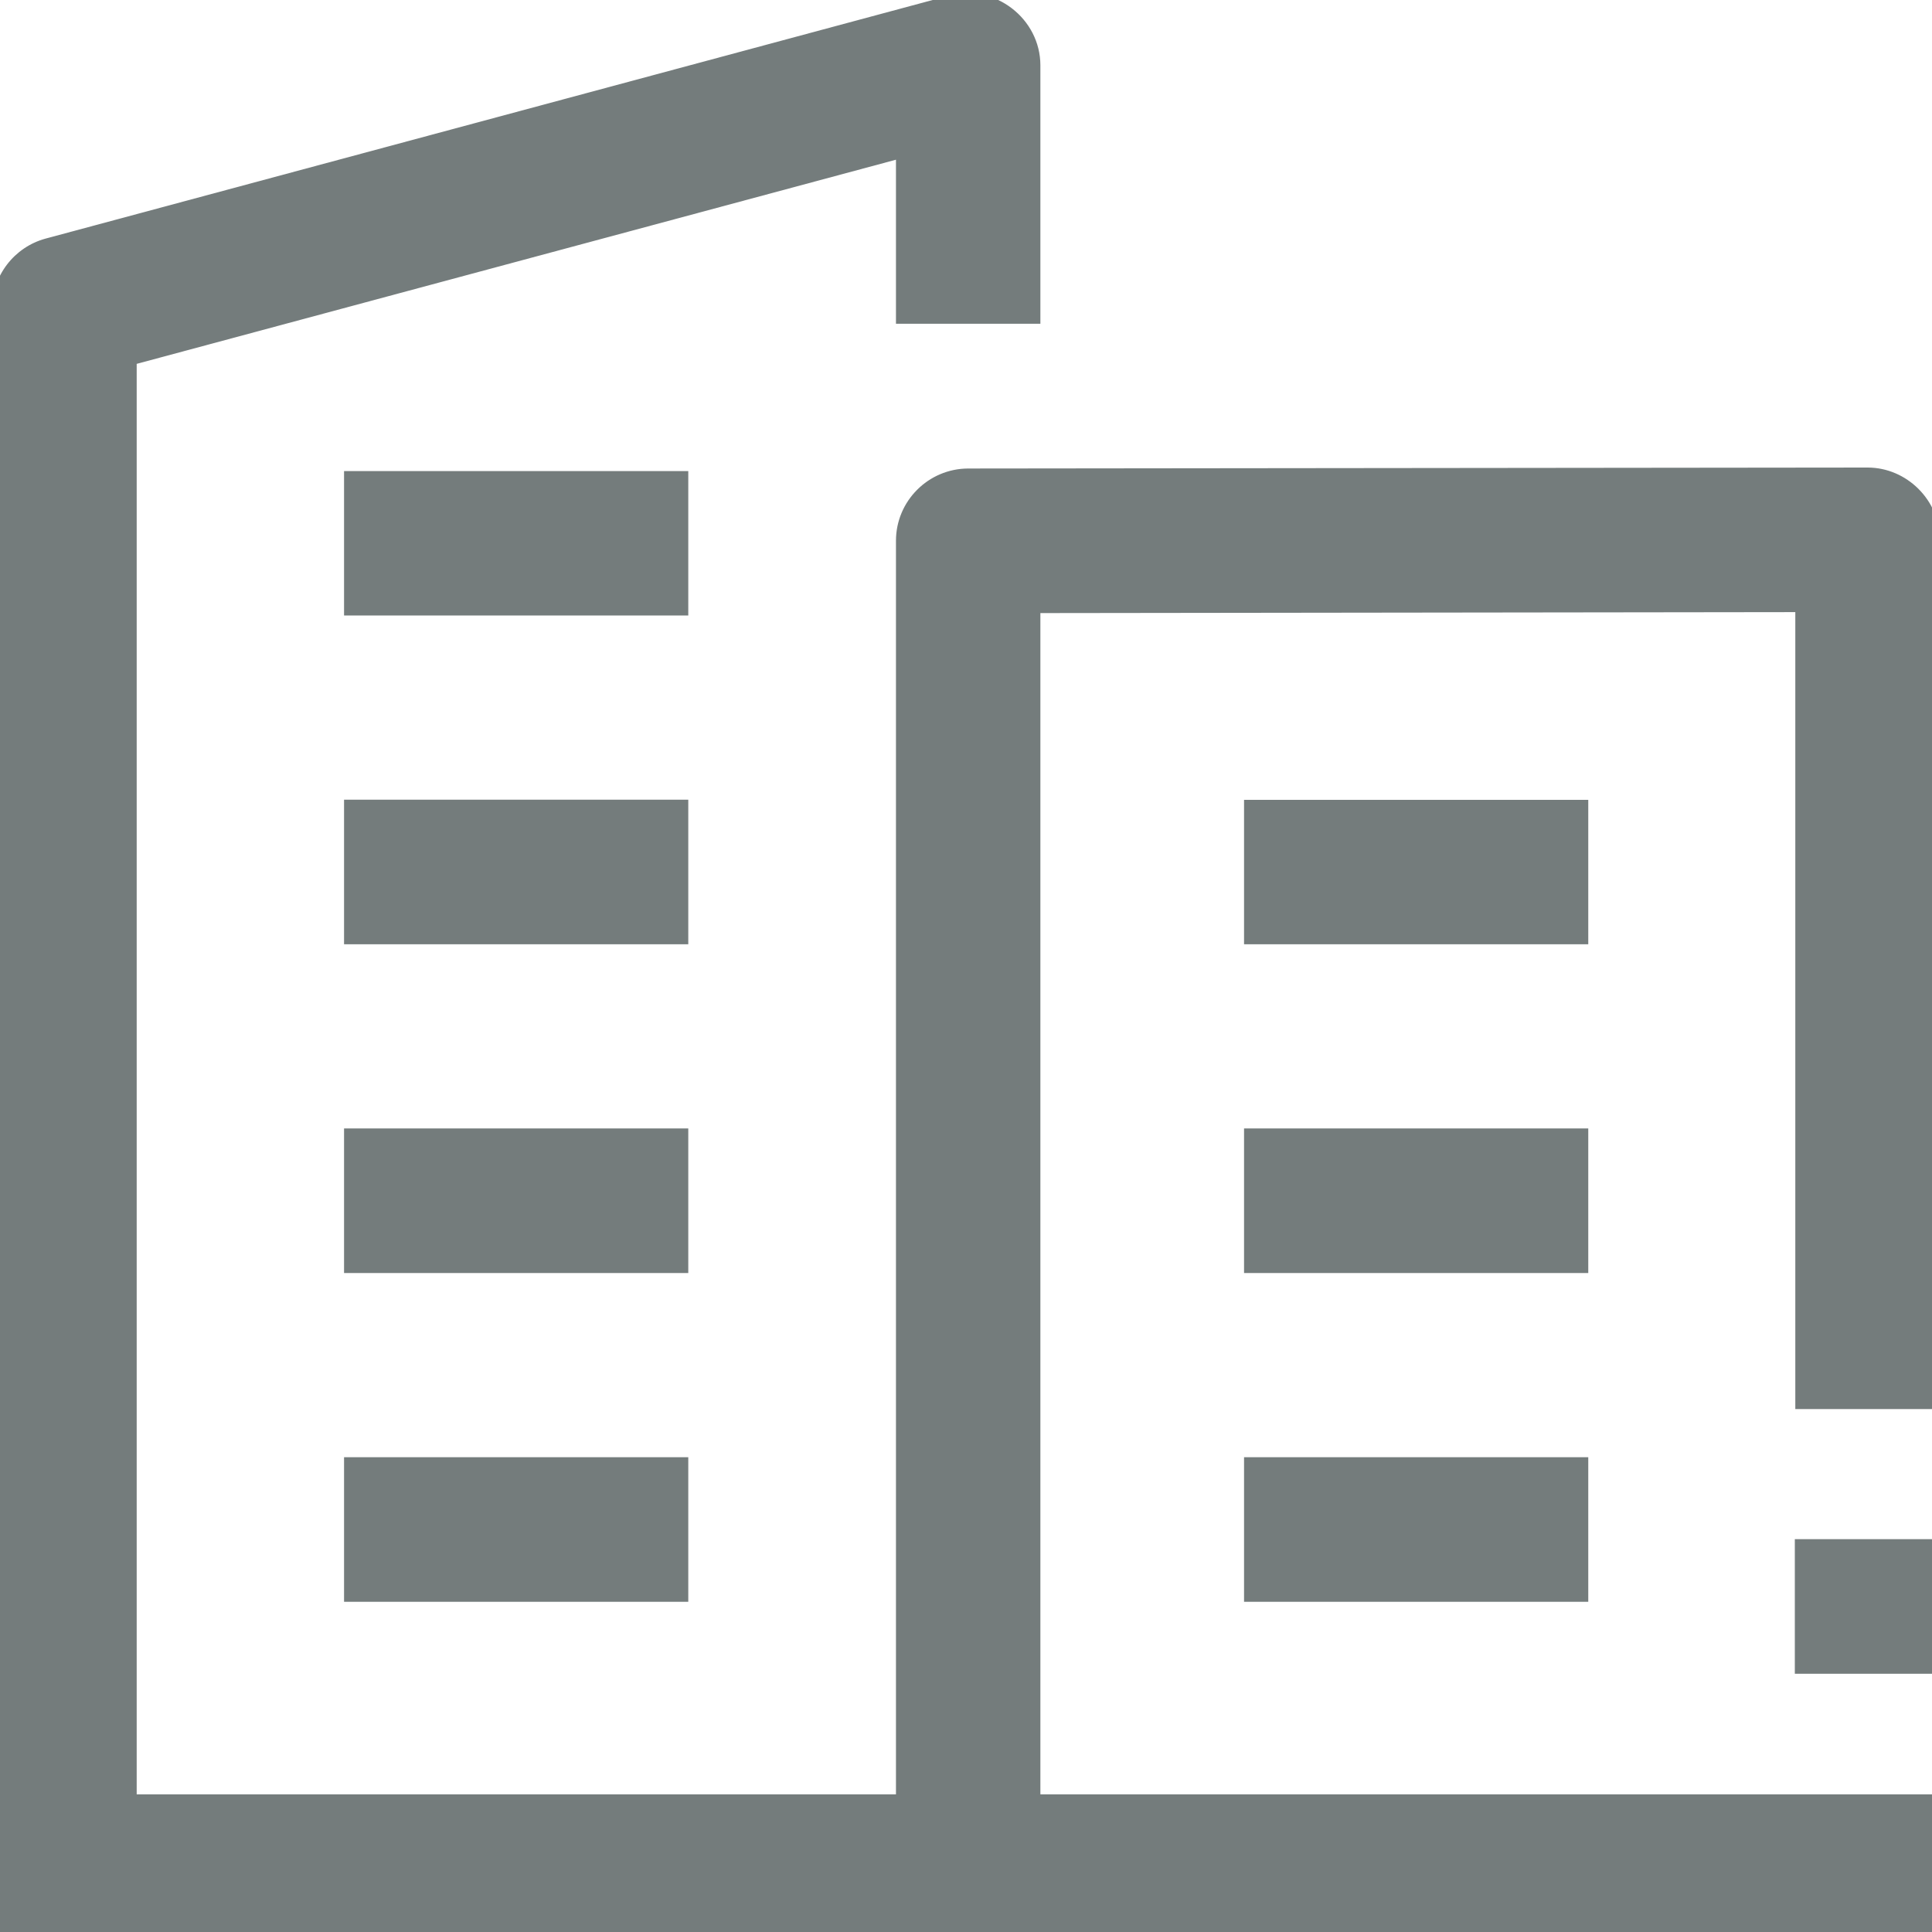 <svg width="12" height="12" viewBox="0 0 12 12" fill="none" xmlns="http://www.w3.org/2000/svg">
<g clip-path="url(#clip0_2_2453)">
<path d="M2.137 2.926H4.275V3.823H2.137V2.926Z" fill="#747C7C"/>
<path d="M2.137 4.967H4.275V5.865H2.137V4.967Z" fill="#747C7C"/>
<path d="M2.137 7.009H4.275V7.907H2.137V7.009Z" fill="#747C7C"/>
<path d="M2.137 9.051H4.275V9.949H2.137V9.051Z" fill="#747C7C"/>
<path d="M6.462 11.145V3.808L11.151 3.802V8.752H12.049V3.353C12.049 3.108 11.844 2.904 11.6 2.904L6.013 2.91C5.766 2.911 5.565 3.112 5.565 3.359V11.145H0.849V2.26L5.565 0.992V2.011H6.462V0.406C6.462 0.115 6.178 -0.103 5.897 -0.028L0.283 1.482C0.088 1.535 -0.049 1.713 -0.049 1.916V11.145H-1V12.043H13V11.145H6.462Z" fill="#747C7C"/>
<path d="M11.148 9.56H12.046V10.396H11.148V9.56Z" fill="#747C7C"/>
<path d="M7.727 4.968H9.865V5.865H7.727V4.968Z" fill="#747C7C"/>
<path d="M7.727 7.009H9.865V7.907H7.727V7.009Z" fill="#747C7C"/>
<path d="M7.727 9.051H9.865V9.949H7.727V9.051Z" fill="#747C7C"/>
</g>
<defs>
<clipPath id="clip0_2_2453">
<rect width="12" height="12" fill="white"/>
</clipPath>
</defs>
</svg>
